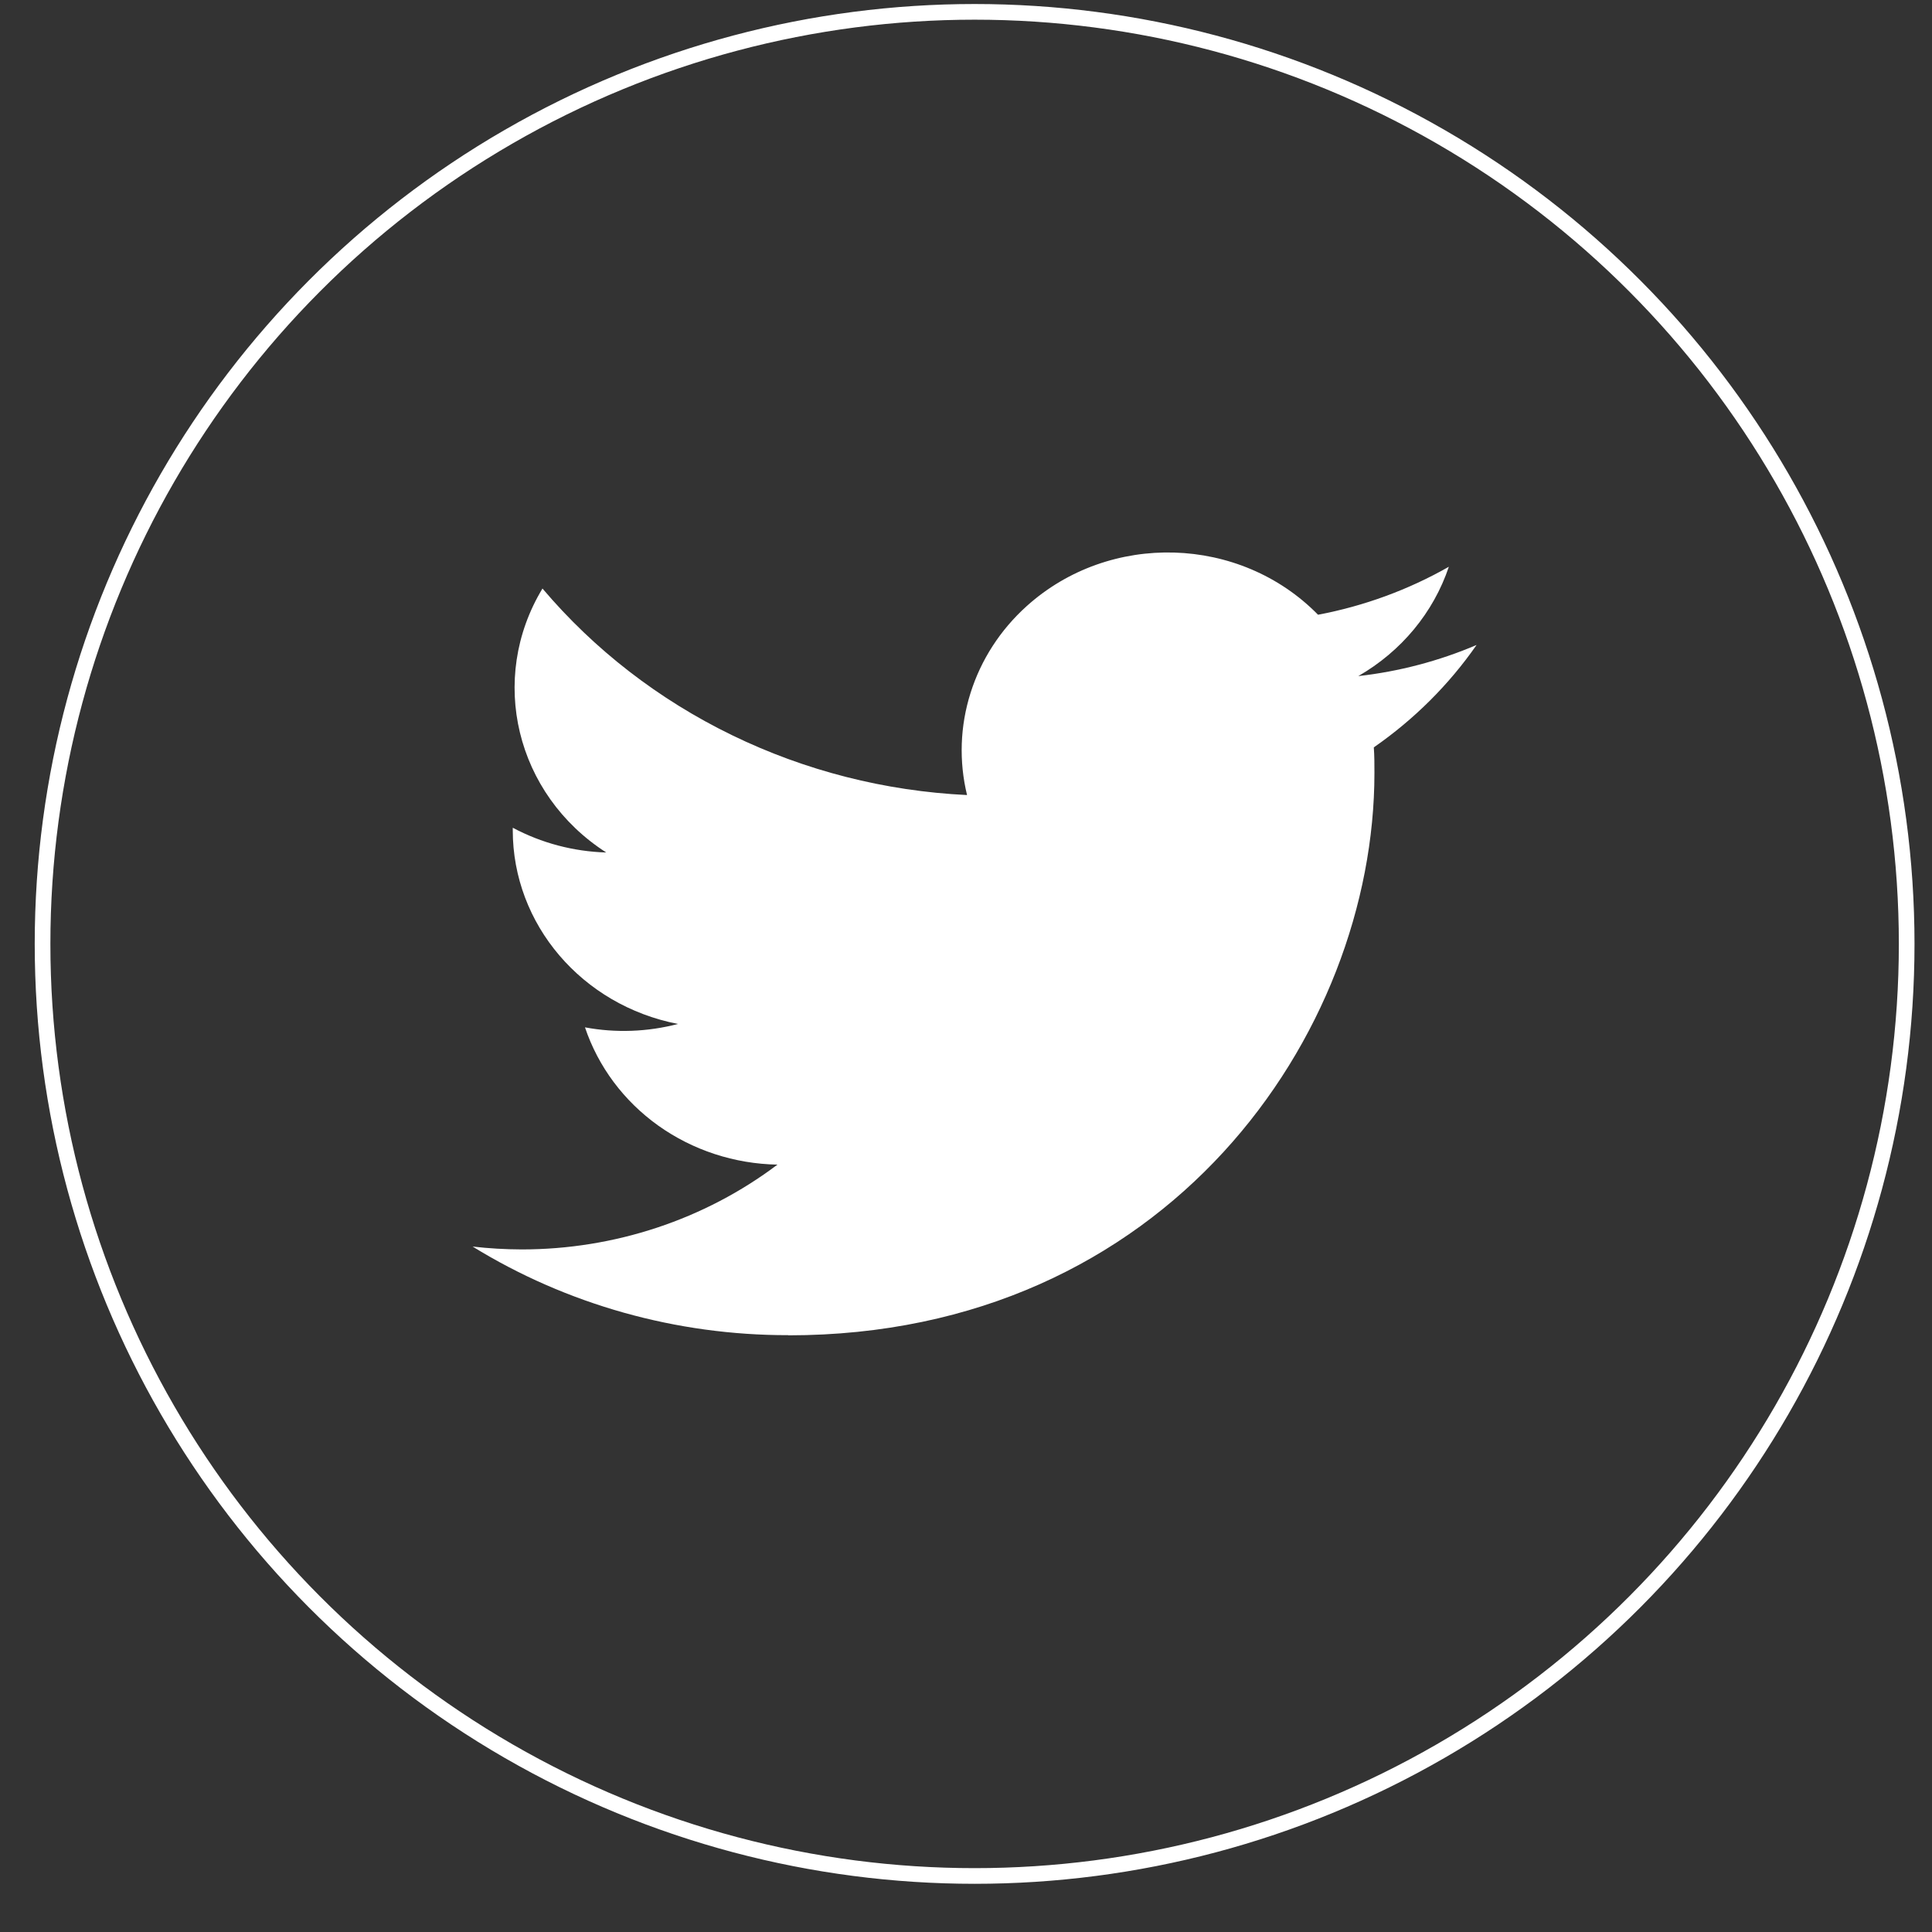 <svg width="37" height="37" viewBox="0 0 37 37" fill="none" xmlns="http://www.w3.org/2000/svg">
<rect x="0" y="0" width="37" height="37" fill="#333333" stroke="none"/>
<path d="M26.31 14.313C26.322 14.476 26.322 14.638 26.322 14.803C26.322 19.804 22.353 25.573 15.097 25.573V25.57C12.954 25.573 10.855 24.984 9.051 23.873C9.362 23.909 9.675 23.927 9.989 23.928C11.766 23.929 13.492 23.357 14.889 22.304C14.066 22.289 13.268 22.028 12.607 21.557C11.946 21.085 11.456 20.428 11.203 19.675C11.794 19.785 12.404 19.762 12.984 19.61C11.144 19.253 9.82 17.702 9.82 15.9V15.852C10.369 16.145 10.983 16.308 11.61 16.326C9.877 15.214 9.343 13.001 10.389 11.271C11.38 12.441 12.615 13.397 14.016 14.078C15.417 14.76 16.951 15.151 18.52 15.226C18.363 14.58 18.386 13.906 18.587 13.271C18.787 12.636 19.157 12.063 19.661 11.609C21.25 10.176 23.748 10.249 25.242 11.773C26.125 11.606 26.973 11.295 27.747 10.854C27.453 11.731 26.836 12.475 26.013 12.948C26.795 12.86 27.558 12.659 28.278 12.352C27.749 13.113 27.082 13.777 26.31 14.313Z" fill="white"/>
<circle cx="18.665" cy="18.077" r="17.85" stroke="white" stroke-width="0.3"/>
</svg>
